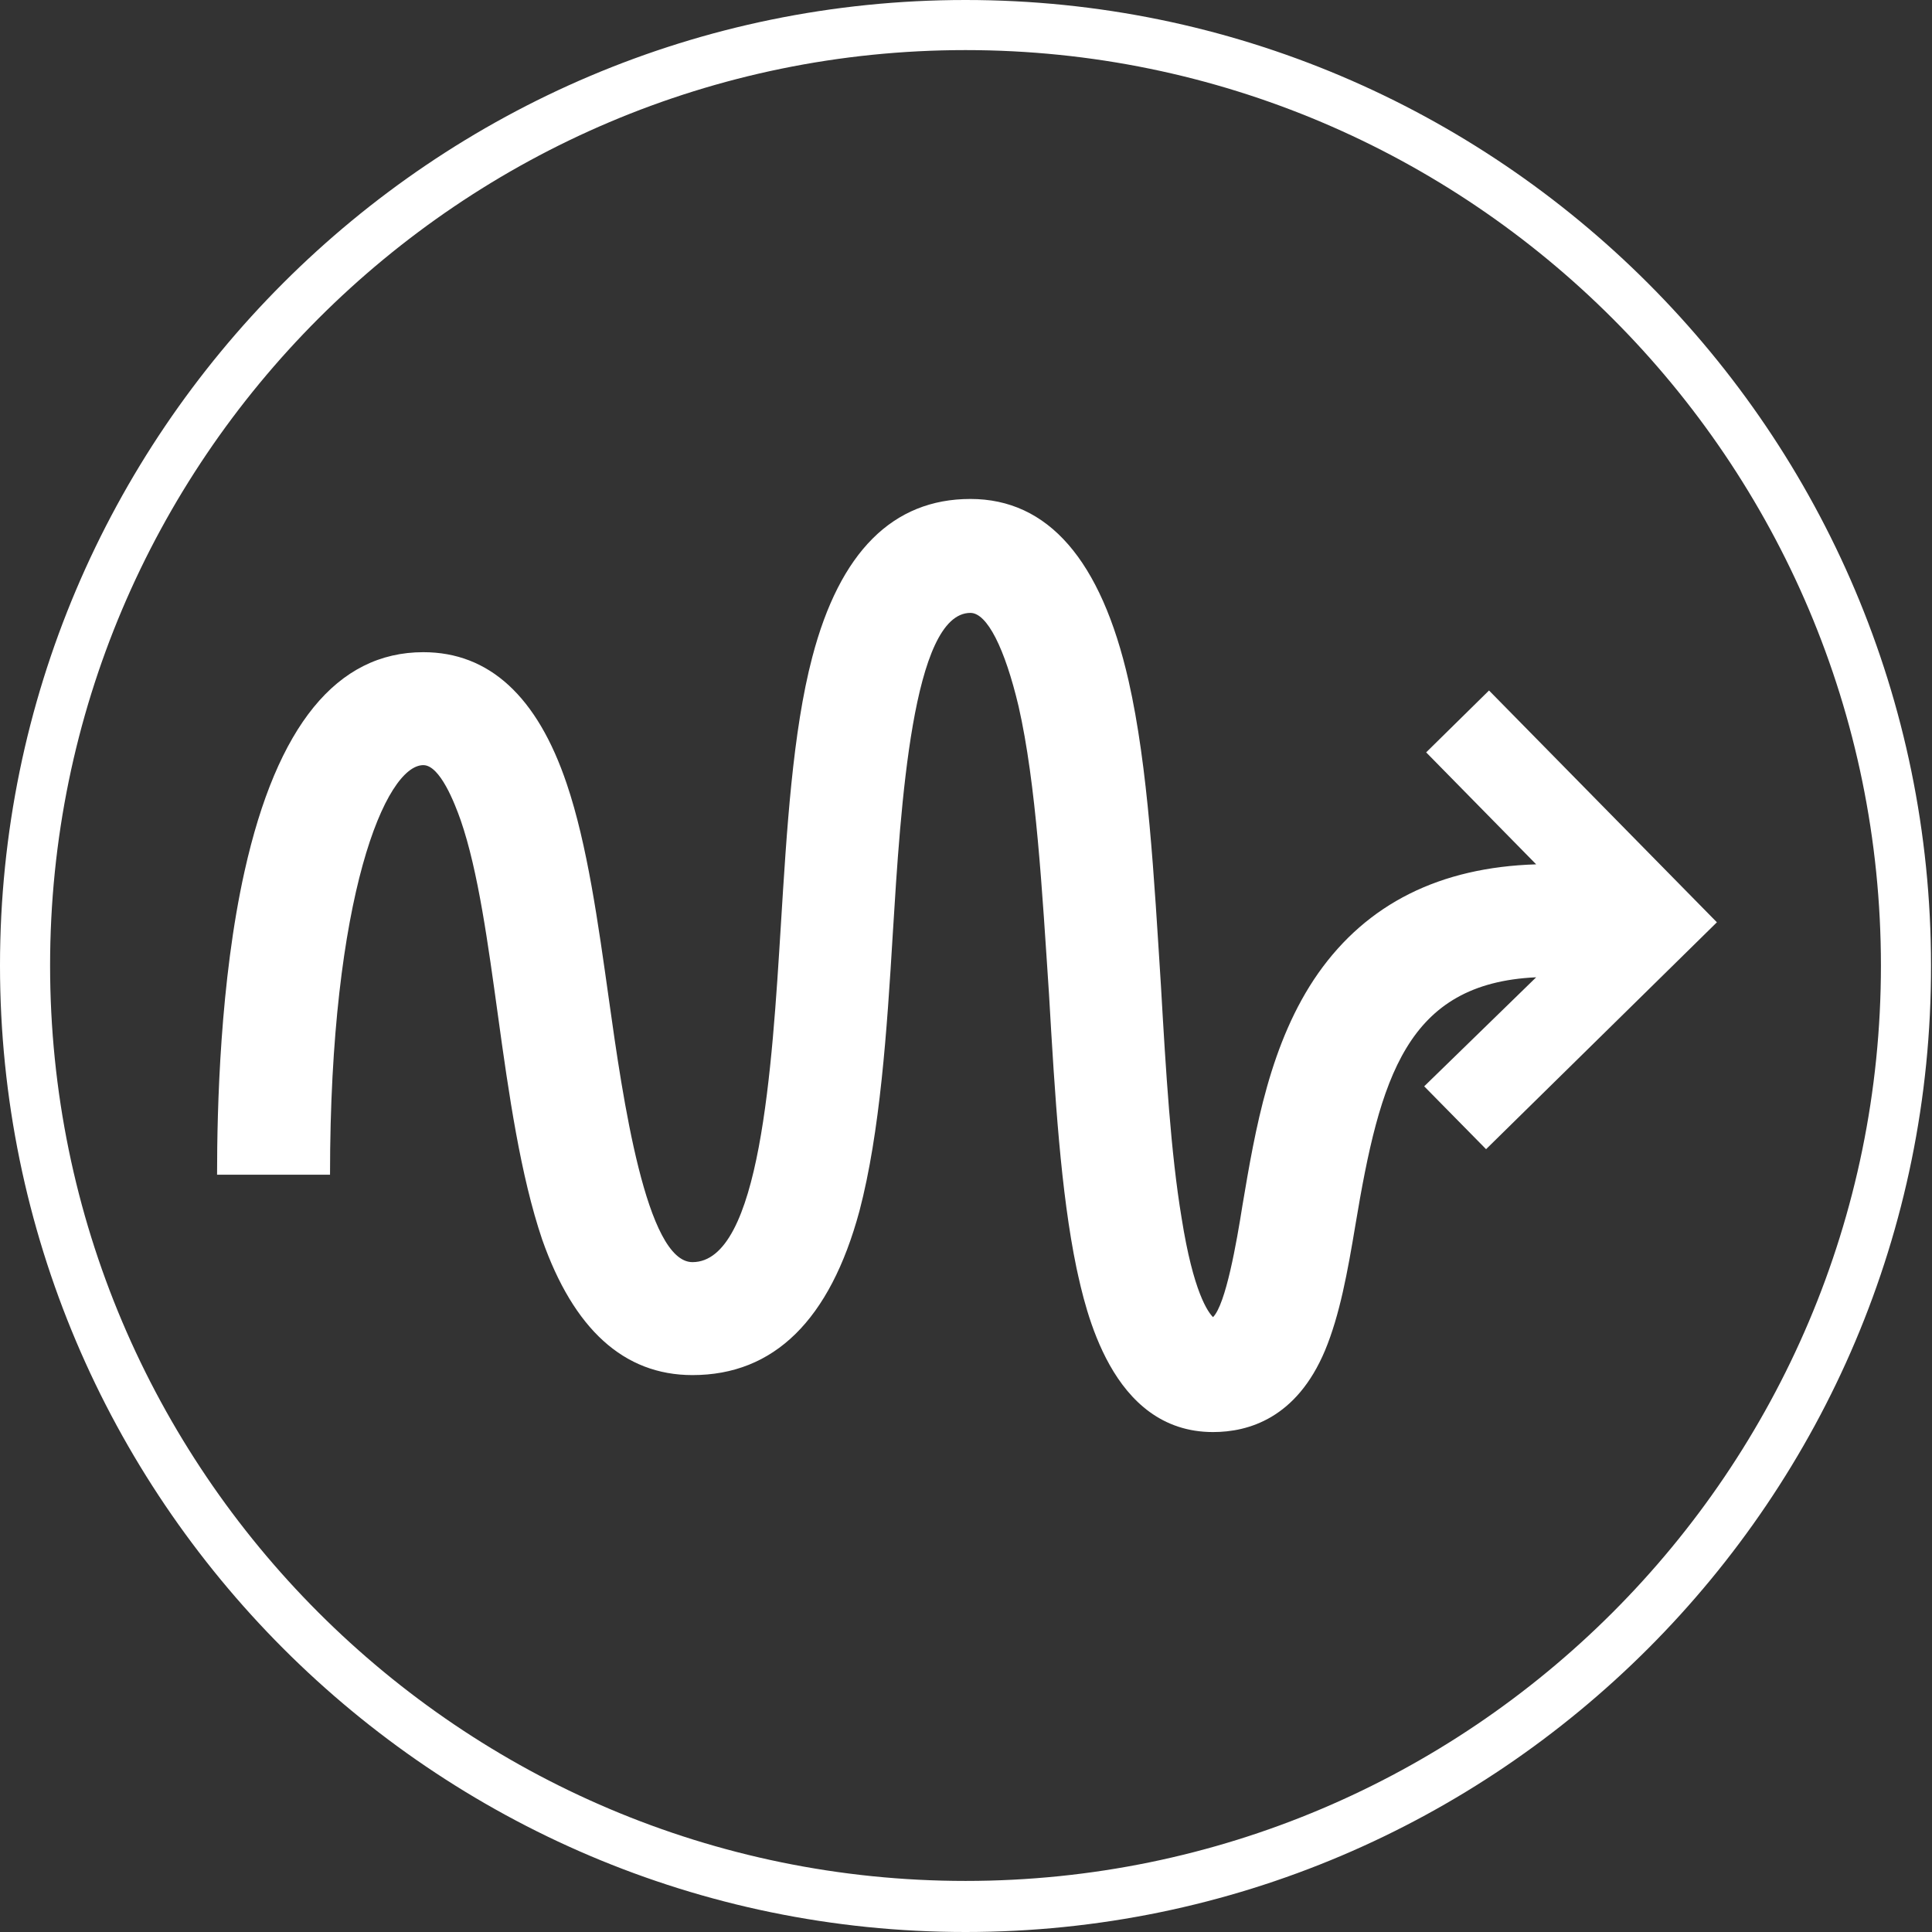 <?xml version="1.0" encoding="utf-8"?>
<!-- Generator: Adobe Illustrator 18.1.1, SVG Export Plug-In . SVG Version: 6.00 Build 0)  -->
<svg version="1.1" id="Layer_1" xmlns="http://www.w3.org/2000/svg" xmlns:xlink="http://www.w3.org/1999/xlink" x="0px" y="0px"
	 viewBox="0 0 196.7 196.7" enable-background="new 0 0 196.7 196.7" xml:space="preserve">
<rect x="0" y="0" width="196.7" height="196.7" fill="#333333" stroke="none"/>
<g>
	<path fill="#FFFFFF" d="M98.3,196.7C44.1,196.7,0,152.5,0,98.3C0,44.1,44.1,0,98.3,0c54.2,0,98.3,44.1,98.3,98.3
		C196.7,152.5,152.5,196.7,98.3,196.7z M98.3,5.1C46.9,5.1,5.1,46.9,5.1,98.3c0,51.4,41.8,93.2,93.2,93.2s93.2-41.8,93.2-93.2
		C191.5,46.9,149.7,5.1,98.3,5.1z"/>
	<path fill="#FFFFFF" d="M151.6,70.3l-6.4,6.3L156.4,88c-9.8,0.3-17.2,4-22.2,11.1c-4.9,7-6.4,15.9-7.7,23.6
		c-0.6,3.8-1.7,10.1-3,11.4c-0.5-0.5-2-2.5-3.2-10.1c-1.1-6.6-1.6-14.9-2.1-23.6c-0.7-11-1.3-22.3-3.3-31.1
		c-2.8-12.3-8.2-18.5-16.1-18.5c-7.9,0-13.3,5.4-16.1,16.1c-2,7.6-2.6,17.6-3.2,27.3c-0.9,14.5-2.1,34.3-9,34.3
		c-4.7,0-7.1-16.7-8.5-26.7c-1.1-7.8-2.2-15.8-4.3-22c-3-8.9-7.9-13.4-14.6-13.4c-8.8,0-14.9,7.5-18.2,22.3
		c-2.5,11.2-2.8,24.2-2.8,30.9h11.5c0-28.5,5.7-41.7,9.5-41.7c1.7,0,3.2,3.9,3.8,5.6c1.8,5.2,2.8,12.7,3.8,19.9
		c1.1,8,2.3,16.3,4.5,22.8c3.2,9.1,8.3,13.8,15.3,13.8c8.3,0,14-5.6,17-16.7c2.1-8,2.8-18.3,3.4-28.3c0.8-13,2-32.6,7.9-32.6
		c1.7,0,3.5,3.6,4.9,9.5c1.8,7.9,2.4,18.8,3.1,29.3c0.6,10.4,1.2,20.2,2.8,27.9c0.9,4.1,3.5,16.7,13.9,16.7c3.6,0,8.5-1.4,11.4-8.3
		c1.5-3.6,2.3-8,3.1-12.8c2.5-15,5.2-24.6,18.4-25.2L145,110.6l6.3,6.4l23.5-23.1L151.6,70.3z"/>
</g>
</svg>
